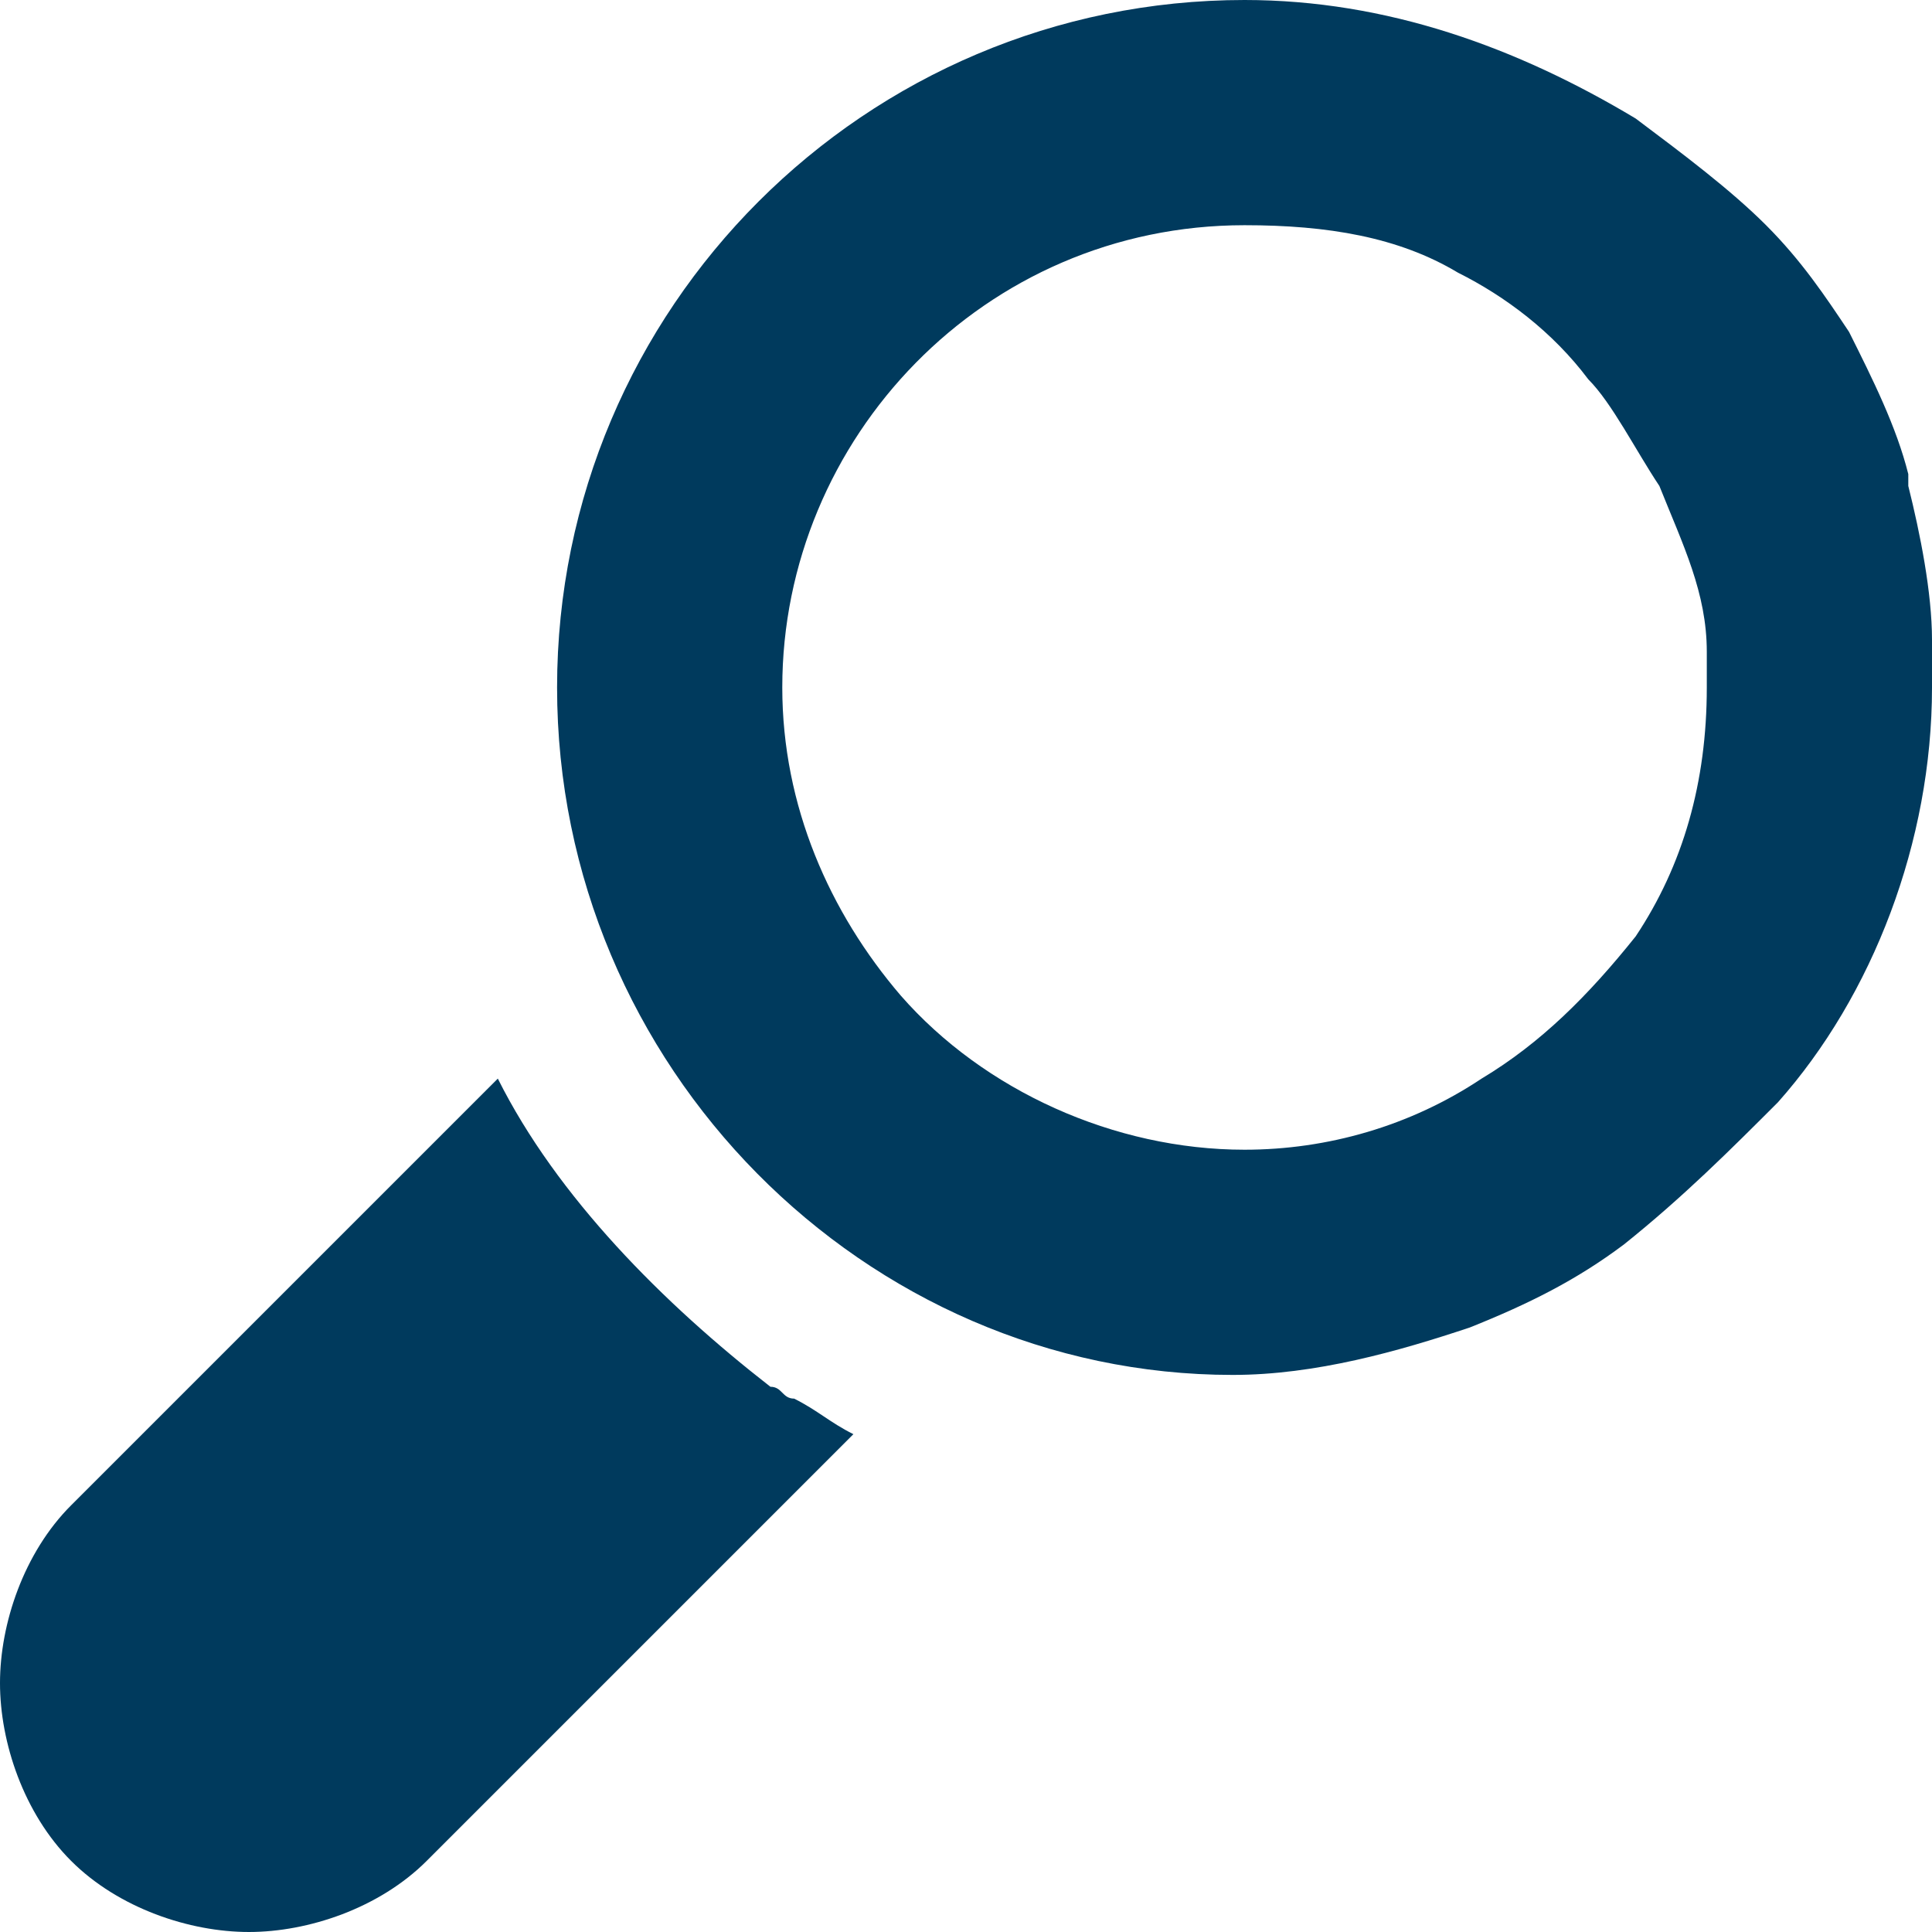 <?xml version="1.0" encoding="utf-8"?>
<!-- Generator: Adobe Illustrator 19.0.0, SVG Export Plug-In . SVG Version: 6.00 Build 0)  -->
<svg version="1.1" id="Layer_1" xmlns="http://www.w3.org/2000/svg" xmlns:xlink="http://www.w3.org/1999/xlink" x="0px" y="0px"
	 width="16.3px" height="16.3px" viewBox="0 0 16.3 16.3" style="enable-background:new 0 0 16.3 16.3;" xml:space="preserve">
<style type="text/css">
	.st0{clip-path:url(#SVGID_2_);fill:#003A5D;}
</style>
<g>
	<defs>
		<rect id="SVGID_1_" width="16.3" height="16.3"/>
	</defs>
	<clipPath id="SVGID_2_">
		<use xlink:href="#SVGID_1_"  style="overflow:visible;"/>
	</clipPath>
	<path class="st0" d="M0.6,12.7l3.6-3.6c0.5,1,1.4,1.9,2.3,2.6c0.1,0,0.1,0.1,0.2,0.1l0,0c0.2,0.1,0.3,0.2,0.5,0.3l-3.6,3.6
		c-0.4,0.4-1,0.6-1.5,0.6c-0.5,0-1.1-0.2-1.5-0.6c-0.4-0.4-0.6-1-0.6-1.5C0,13.7,0.2,13.1,0.6,12.7"/>
	<path class="st0" d="M7.6,8.4c0.7,0.8,1.8,1.3,2.9,1.3c0.7,0,1.4-0.2,2-0.6c0.5-0.3,0.9-0.7,1.3-1.2c0.4-0.6,0.6-1.3,0.6-2.1
		c0,0,0-0.1,0-0.1c0-0.1,0-0.1,0-0.2c0-0.5-0.2-0.9-0.4-1.4c-0.2-0.3-0.4-0.7-0.6-0.9c-0.3-0.4-0.7-0.7-1.1-0.9
		c-0.5-0.3-1.1-0.4-1.8-0.4c-2.2,0-3.9,1.8-3.9,3.9C6.6,6.8,7,7.7,7.6,8.4 M4.7,5.8C4.7,2.6,7.3,0,10.5,0c1.2,0,2.3,0.4,3.3,1
		c0.4,0.3,0.8,0.6,1.1,0.9c0.3,0.3,0.5,0.6,0.7,0.9c0.2,0.4,0.4,0.8,0.5,1.2c0,0,0,0.1,0,0.1c0.1,0.4,0.2,0.9,0.2,1.3
		c0,0.1,0,0.2,0,0.3c0,0,0,0.1,0,0.1c0,1.3-0.5,2.6-1.3,3.5c-0.4,0.4-0.8,0.8-1.3,1.2c-0.4,0.3-0.8,0.5-1.3,0.7
		c-0.6,0.2-1.3,0.4-2,0.4C7.3,11.6,4.7,9,4.7,5.8"/>
</g>
</svg>
